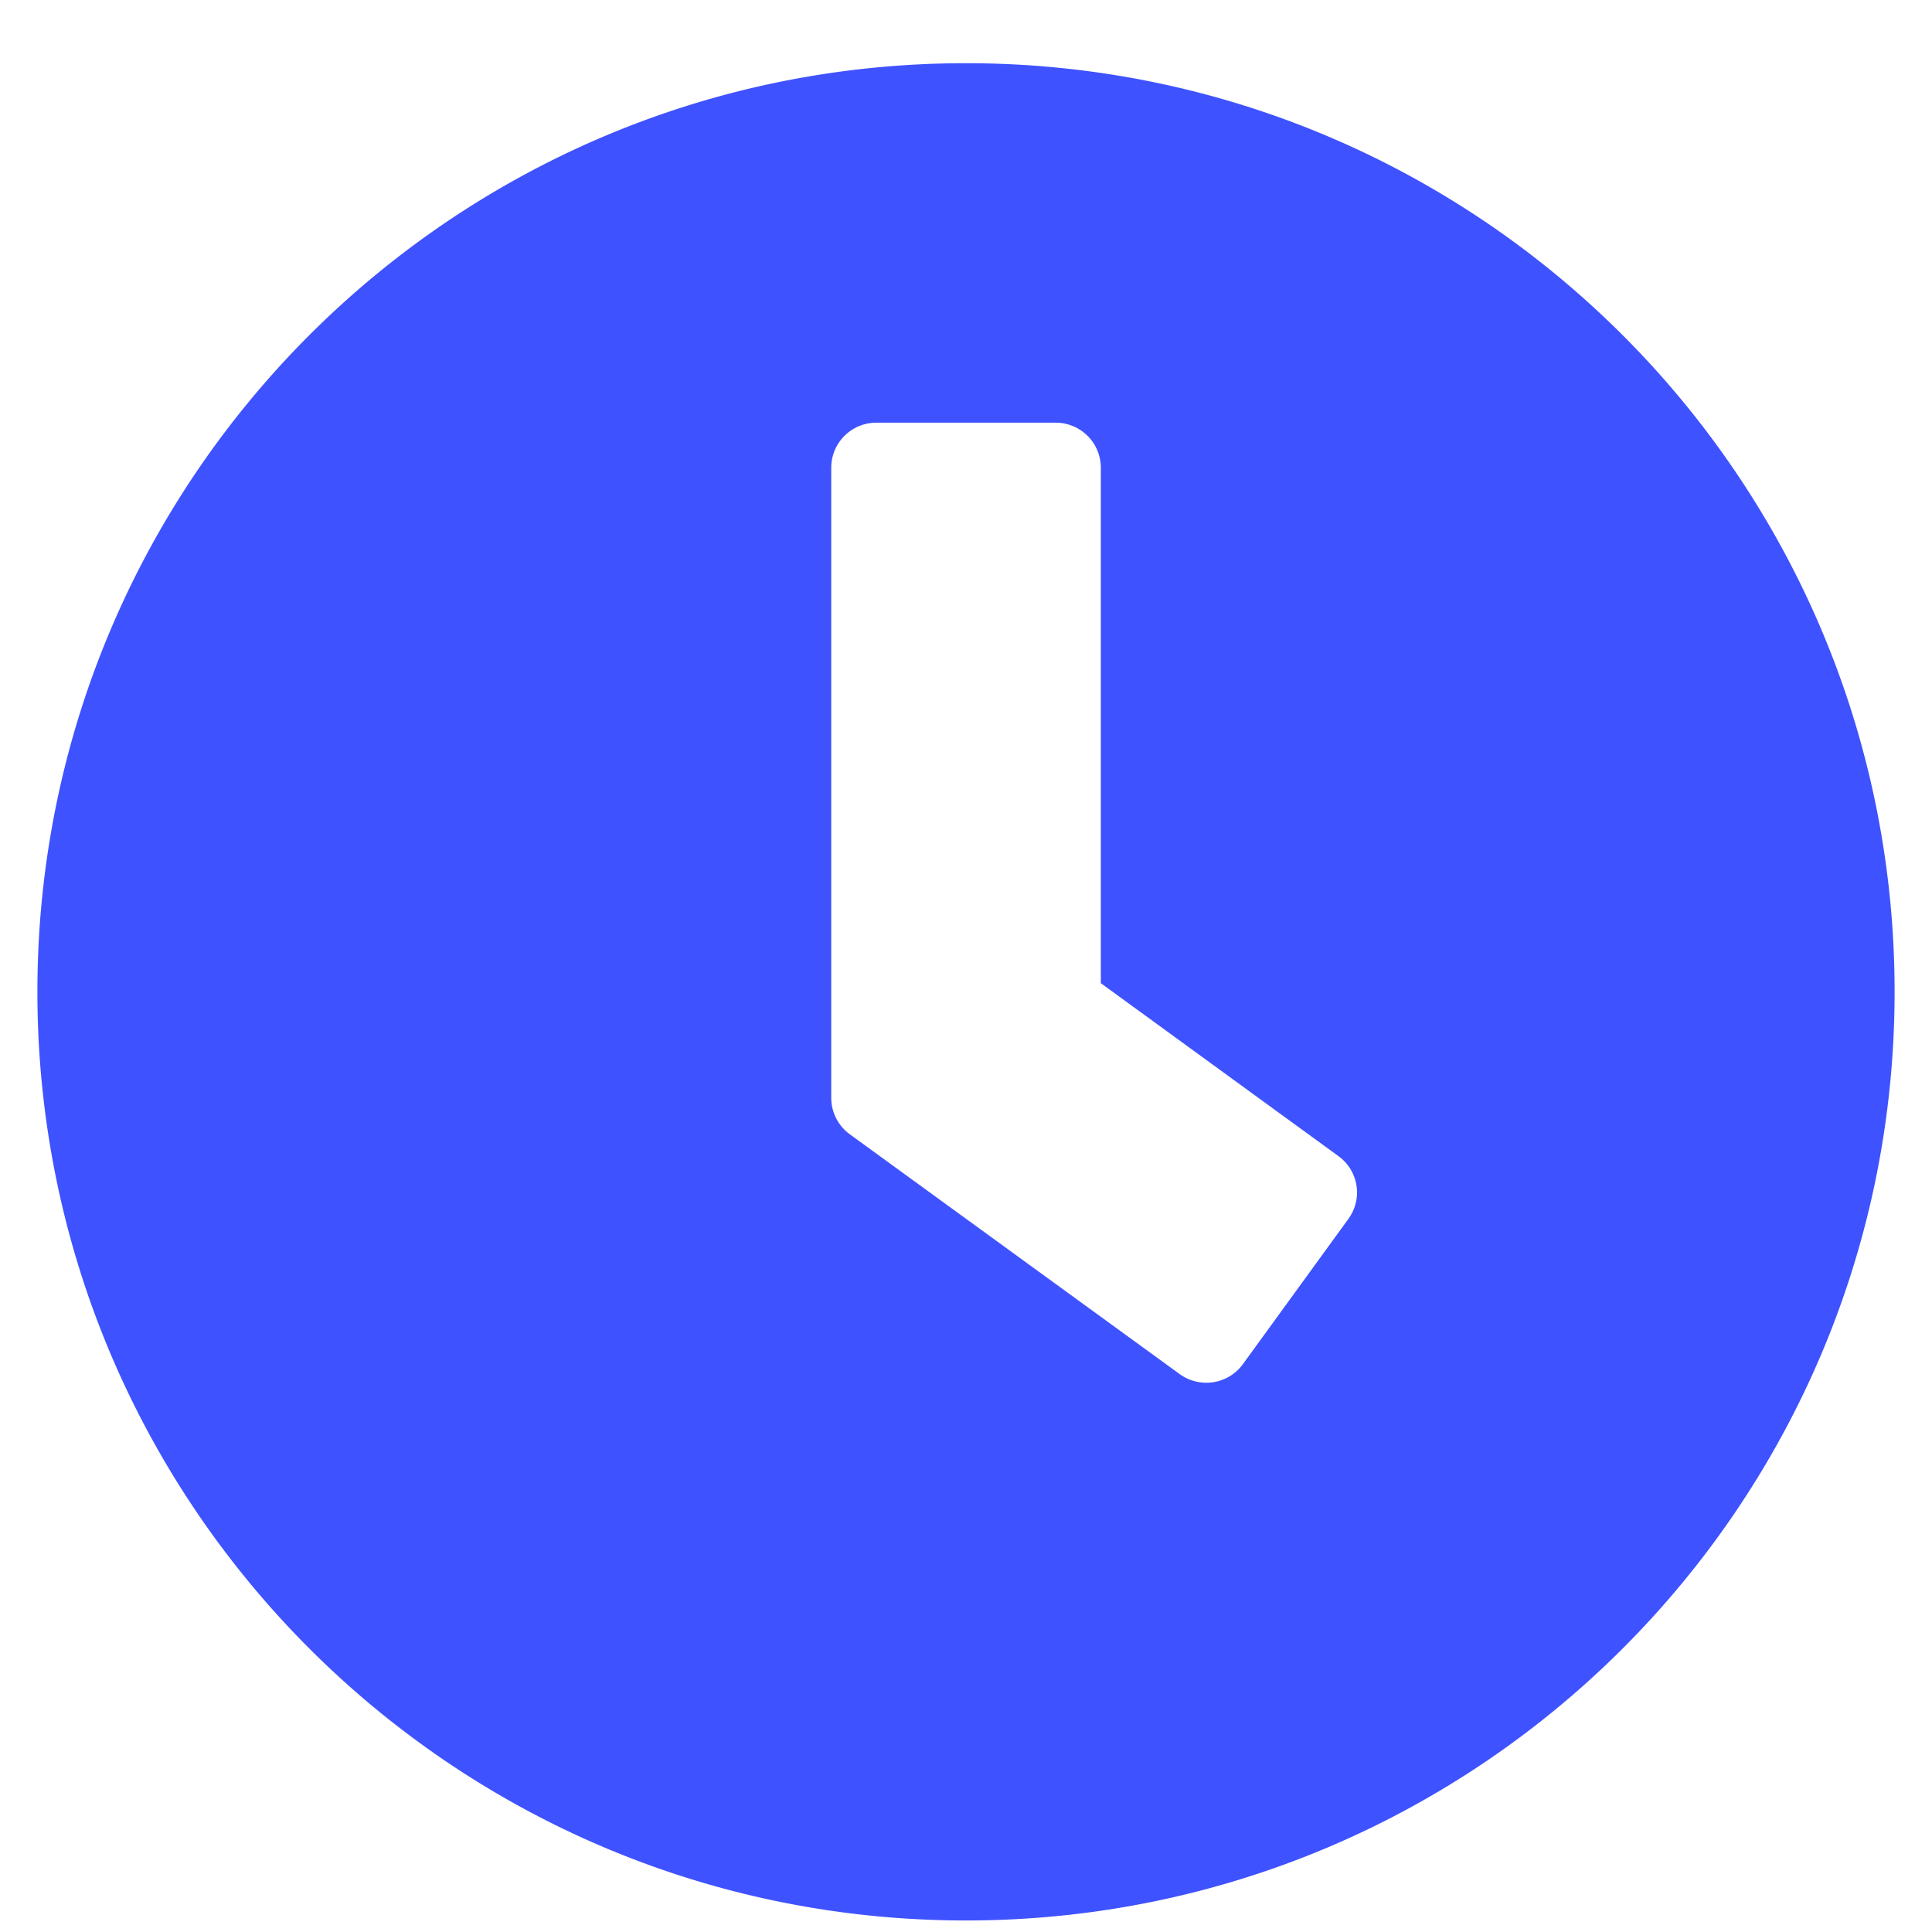 <?xml version="1.0" encoding="UTF-8"?>
<svg xmlns="http://www.w3.org/2000/svg" width="28" height="28" fill="none">
  <path fill="#3F52FF" fill-rule="evenodd" d="M.542 14.374C.542 6.94 6.565.916 14 .916c7.434 0 13.458 6.024 13.458 13.458 0 7.435-6.023 13.459-13.458 13.459-7.435 0-13.458-6.024-13.458-13.459Zm11.77 2.062 4.787 3.48c.293.21.7.146.911-.142l1.53-2.106a.65.65 0 0 0-.14-.911l-3.446-2.508V6.777a.653.653 0 0 0-.652-.651h-2.605a.653.653 0 0 0-.65.65v9.134c0 .206.097.402.265.526Z" clip-rule="evenodd"></path>
</svg>
